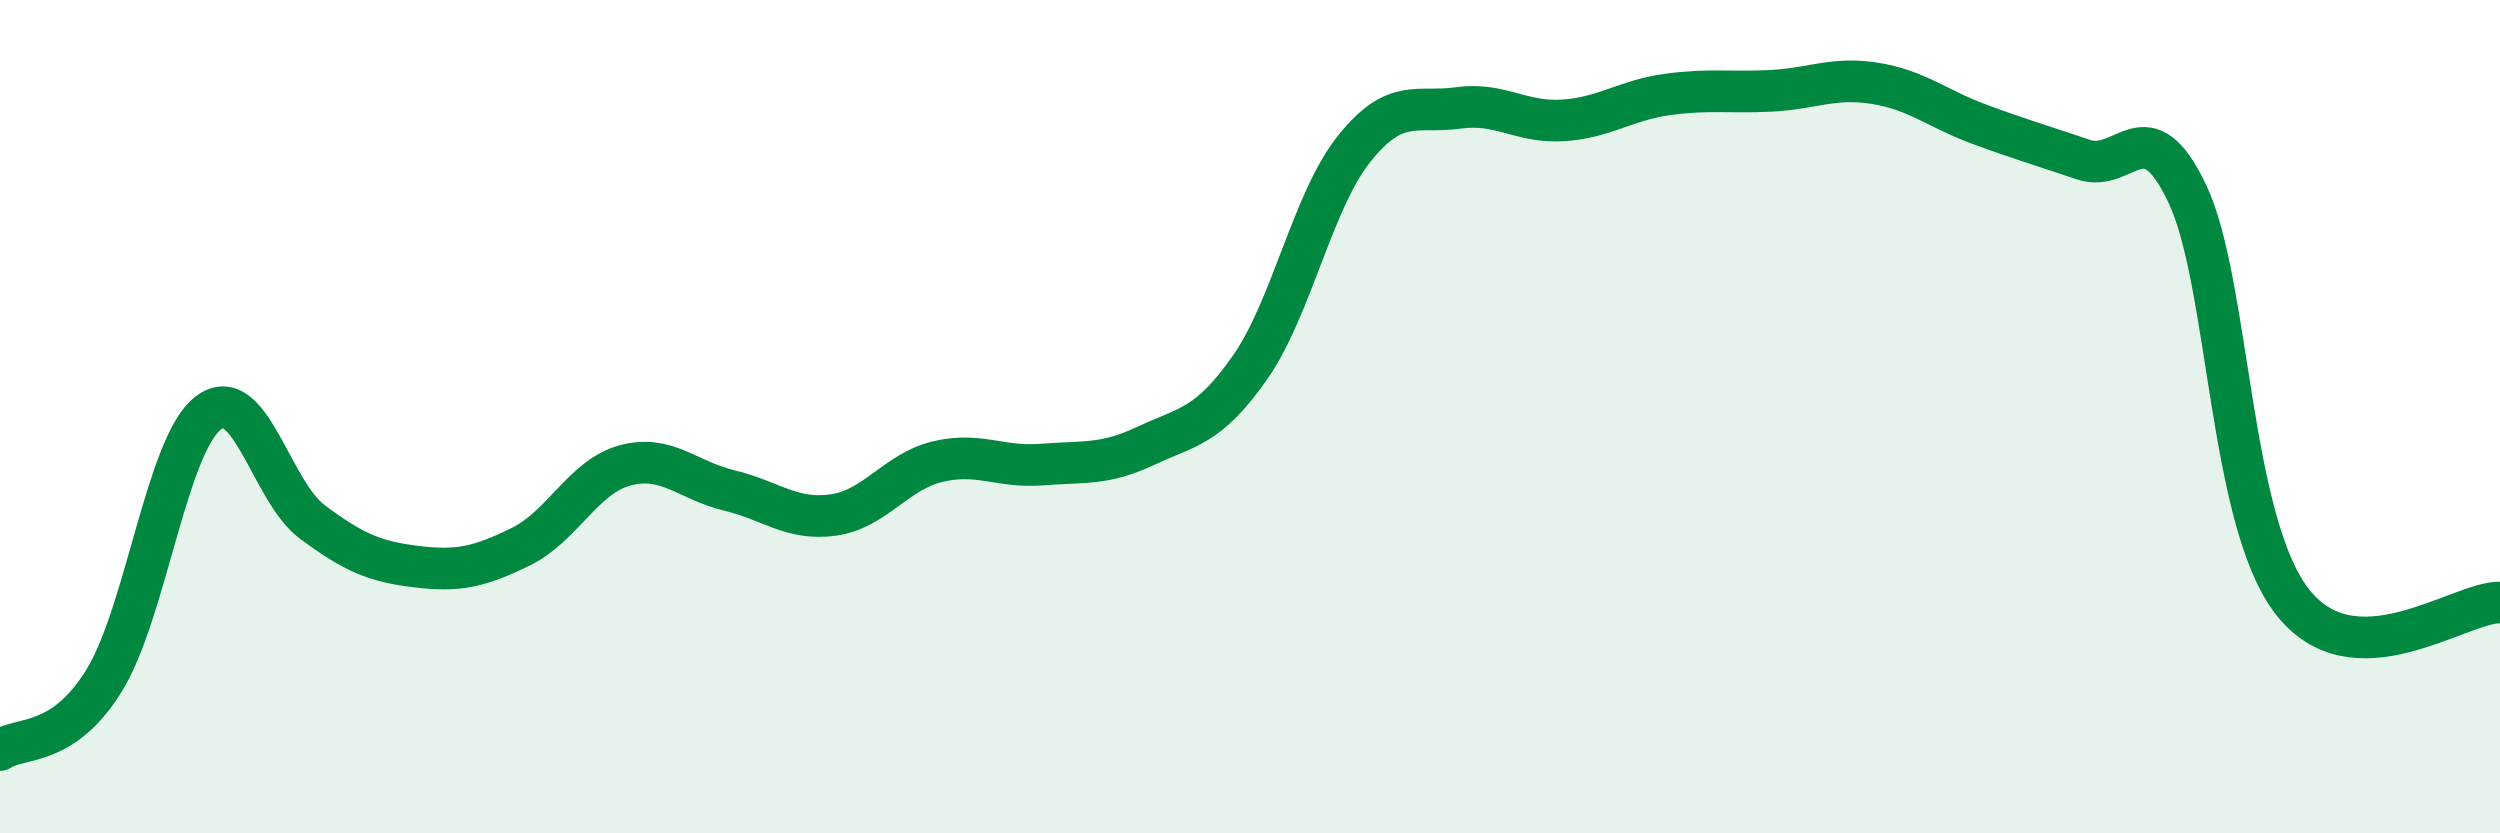 
    <svg width="60" height="20" viewBox="0 0 60 20" xmlns="http://www.w3.org/2000/svg">
      <path
        d="M 0,18 C 0.5,17.67 1.5,17.95 2.5,16.33 C 3.5,14.71 4,10.67 5,9.91 C 6,9.15 6.5,11.79 7.5,12.53 C 8.5,13.27 9,13.48 10,13.6 C 11,13.72 11.5,13.61 12.5,13.12 C 13.5,12.63 14,11.44 15,11.17 C 16,10.9 16.5,11.53 17.5,11.77 C 18.5,12.01 19,12.5 20,12.36 C 21,12.22 21.5,11.32 22.5,11.08 C 23.5,10.84 24,11.23 25,11.15 C 26,11.07 26.5,11.17 27.5,10.7 C 28.5,10.23 29,10.25 30,8.82 C 31,7.39 31.5,4.82 32.5,3.57 C 33.5,2.32 34,2.73 35,2.59 C 36,2.45 36.5,2.95 37.5,2.89 C 38.5,2.83 39,2.41 40,2.27 C 41,2.13 41.5,2.23 42.5,2.18 C 43.5,2.13 44,1.84 45,2 C 46,2.16 46.5,2.61 47.5,2.98 C 48.5,3.35 49,3.49 50,3.83 C 51,4.17 51.5,2.54 52.5,4.66 C 53.5,6.78 53.5,12.46 55,14.42 C 56.5,16.38 59,14.45 60,14.46L60 20L0 20Z"
        fill="#008740"
        opacity="0.1"
        stroke-linecap="round"
        stroke-linejoin="round"
      />
      <path
        d="M 0,18 C 0.5,17.67 1.5,17.95 2.5,16.33 C 3.5,14.71 4,10.67 5,9.91 C 6,9.15 6.5,11.79 7.5,12.53 C 8.5,13.27 9,13.48 10,13.6 C 11,13.72 11.5,13.61 12.5,13.12 C 13.5,12.63 14,11.44 15,11.17 C 16,10.9 16.5,11.53 17.5,11.77 C 18.5,12.01 19,12.5 20,12.36 C 21,12.22 21.5,11.32 22.5,11.08 C 23.5,10.84 24,11.23 25,11.15 C 26,11.07 26.5,11.17 27.5,10.7 C 28.5,10.23 29,10.25 30,8.82 C 31,7.39 31.5,4.82 32.5,3.57 C 33.5,2.32 34,2.73 35,2.59 C 36,2.45 36.5,2.95 37.5,2.89 C 38.5,2.83 39,2.41 40,2.27 C 41,2.13 41.5,2.23 42.5,2.18 C 43.5,2.13 44,1.84 45,2 C 46,2.16 46.5,2.61 47.5,2.98 C 48.5,3.35 49,3.49 50,3.83 C 51,4.17 51.5,2.54 52.5,4.66 C 53.5,6.78 53.5,12.46 55,14.42 C 56.5,16.38 59,14.45 60,14.46"
        stroke="#008740"
        stroke-width="1"
        fill="none"
        stroke-linecap="round"
        stroke-linejoin="round"
      />
    </svg>
  